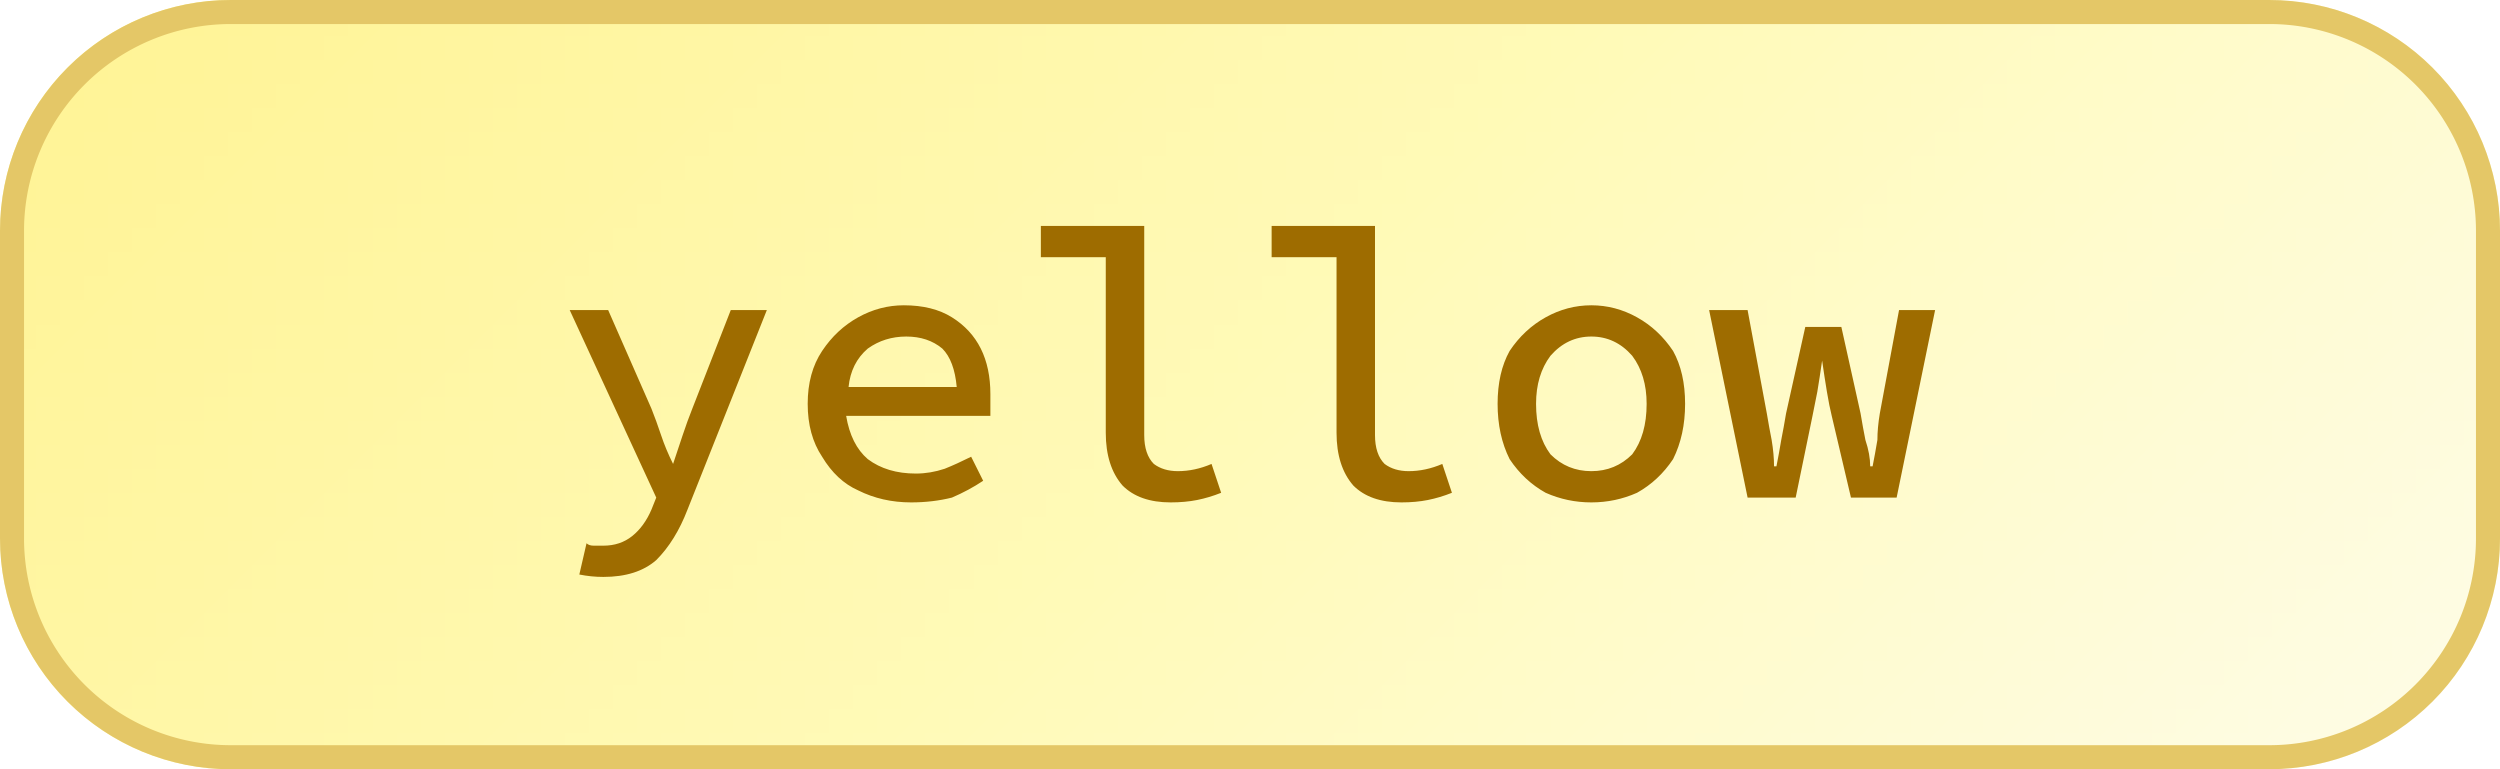 <svg width="104" height="32" viewBox="0 0 104 32" xmlns="http://www.w3.org/2000/svg"><defs><pattern id="satori_pattern_id_0" x="0" y="0" width="1" height="1" patternUnits="objectBoundingBox"><linearGradient id="satori_biid_0" x1="0" y1="0" x2="1.195" y2="0.368"><stop offset="0%" stop-color="#fff394"/><stop offset="50%" stop-color="#fffab8"/><stop offset="100%" stop-color="#fefce9"/></linearGradient><rect x="0" y="0" width="104" height="32" fill="url(#satori_biid_0)"/></pattern><clipPath id="satori_bc-id"><path x="0" y="0" width="104" height="32" d="M9.6,0 h84.8 a9.6,9.6 0 0 1 9.6,9.6 v12.8 a9.6,9.6 0 0 1 -9.6,9.6 h-84.8 a9.6,9.6 0 0 1 -9.6,-9.6 v-12.8 a9.6,9.6 0 0 1 9.6,-9.6"/></clipPath></defs><mask id="satori_om-id"><rect x="1" y="1" width="102" height="30" fill="#fff"/><path width="104" height="32" fill="none" stroke="#000" stroke-width="2" d="M2.812,2.812 A9.6,9.6 0 0 1 9.6,0 h84.8 a9.6,9.6 0 0 1 9.6,9.6 v12.8 a9.6,9.6 0 0 1 -9.6,9.6 h-84.8 a9.6,9.6 0 0 1 -9.6,-9.6 v-12.8 A9.6,9.6 0 0 1 2.812,2.812"/></mask><path x="0" y="0" width="104" height="32" fill="url(#satori_pattern_id_0)" d="M9.6,0 h84.8 a9.6,9.6 0 0 1 9.6,9.6 v12.8 a9.6,9.6 0 0 1 -9.6,9.6 h-84.8 a9.6,9.6 0 0 1 -9.6,-9.6 v-12.8 a9.6,9.6 0 0 1 9.6,-9.6"/><path width="104" height="32" clip-path="url(#satori_bc-id)" fill="none" stroke="#e4c767" stroke-width="2" d="M2.812,2.812 A9.6,9.6 0 0 1 9.6,0 h84.8 a9.6,9.6 0 0 1 9.6,9.6 v12.8 a9.6,9.6 0 0 1 -9.6,9.6 h-84.8 a9.6,9.6 0 0 1 -9.6,-9.6 v-12.8 A9.6,9.6 0 0 1 2.812,2.812"/><path fill="#9e6c00" d="M25.1 24.0L25.1 24.0Q24.6 24.0 24.1 23.9L24.1 23.9L24.4 22.6Q24.5 22.7 24.7 22.7Q24.9 22.7 25.1 22.7L25.1 22.7Q25.8 22.7 26.3 22.3Q26.8 21.9 27.1 21.2L27.1 21.2L27.3 20.7L23.7 12.9L25.3 12.9L27.1 17Q27.3 17.5 27.5 18.1Q27.7 18.7 28.0 19.3L28.0 19.3L28.0 19.3Q28.2 18.7 28.4 18.1Q28.6 17.5 28.8 17L28.8 17L30.4 12.9L31.9 12.9L28.6 21.2Q28.1 22.5 27.3 23.3Q26.5 24.0 25.1 24.0ZM37.7 14.0L37.7 14.0Q36.8 14.0 36.1 14.5Q35.4 15.1 35.3 16.1L35.3 16.1L39.8 16.1Q39.7 15.0 39.2 14.5Q38.6 14.0 37.7 14.0ZM37.9 20.9L37.9 20.9Q36.7 20.9 35.7 20.4Q34.8 20.0 34.2 19.0Q33.6 18.1 33.6 16.8L33.6 16.8Q33.6 15.5 34.2 14.6Q34.8 13.7 35.7 13.2Q36.6 12.7 37.6 12.7L37.6 12.7Q38.8 12.7 39.6 13.2Q40.4 13.7 40.8 14.5Q41.2 15.3 41.2 16.4L41.2 16.4Q41.2 16.7 41.2 16.9Q41.2 17.1 41.2 17.3L41.2 17.3L35.2 17.3Q35.4 18.5 36.1 19.1Q36.9 19.7 38.1 19.7L38.1 19.7Q38.7 19.7 39.3 19.5Q39.8 19.3 40.4 19L40.4 19L40.9 20.0Q40.3 20.4 39.6 20.7Q38.8 20.9 37.9 20.9ZM48.7 20.9L48.7 20.9Q47.4 20.9 46.7 20.2Q46.0 19.4 46.0 18.0L46.0 18.0L46.0 10.7L43.3 10.7L43.3 9.4L47.6 9.4L47.6 18.1Q47.6 18.9 48.0 19.3Q48.4 19.6 49.0 19.6L49.0 19.6Q49.7 19.6 50.4 19.3L50.4 19.3L50.8 20.5Q50.3 20.7 49.8 20.8Q49.3 20.9 48.7 20.9ZM58.3 20.9L58.3 20.9Q57.0 20.9 56.3 20.2Q55.6 19.4 55.6 18.0L55.6 18.0L55.6 10.7L52.9 10.7L52.9 9.4L57.2 9.4L57.2 18.1Q57.2 18.9 57.6 19.3Q58.0 19.6 58.6 19.6L58.6 19.6Q59.3 19.6 60.0 19.3L60.0 19.3L60.4 20.5Q59.9 20.7 59.4 20.8Q58.9 20.9 58.3 20.9ZM66.2 20.9L66.2 20.9Q65.2 20.9 64.3 20.5Q63.4 20.0 62.8 19.1Q62.3 18.1 62.3 16.8L62.3 16.8Q62.3 15.5 62.8 14.6Q63.4 13.7 64.3 13.2Q65.2 12.7 66.2 12.7L66.2 12.7Q67.2 12.7 68.1 13.2Q69 13.7 69.6 14.6Q70.1 15.5 70.1 16.8L70.1 16.8Q70.1 18.1 69.6 19.1Q69 20.0 68.1 20.5Q67.2 20.9 66.2 20.9ZM66.2 19.6L66.2 19.6Q67.2 19.6 67.9 18.9Q68.5 18.1 68.5 16.8L68.5 16.8Q68.5 15.6 67.9 14.8Q67.2 14.0 66.2 14.0L66.2 14.0Q65.2 14.0 64.5 14.8Q63.9 15.6 63.9 16.8L63.9 16.8Q63.9 18.1 64.5 18.9Q65.2 19.6 66.2 19.6ZM74.7 20.7L72.7 20.7L71.1 12.9L72.7 12.9L73.5 17.2Q73.6 17.8 73.7 18.3Q73.8 18.9 73.8 19.4L73.8 19.4L73.9 19.4Q74.0 18.9 74.1 18.3Q74.2 17.8 74.3 17.2L74.3 17.2L75.1 13.6L76.6 13.6L77.4 17.2Q77.5 17.8 77.6 18.3Q77.8 18.9 77.8 19.4L77.8 19.4L77.9 19.4Q78.0 18.9 78.1 18.3Q78.1 17.8 78.2 17.2L78.2 17.2L79.0 12.9L80.5 12.9L78.9 20.7L77.0 20.7L76.2 17.3Q76.1 16.9 76.0 16.3Q75.9 15.7 75.8 15.0L75.8 15.0L75.8 15.0Q75.7 15.7 75.6 16.3Q75.5 16.8 75.4 17.3L75.4 17.3L74.7 20.7Z "/></svg>